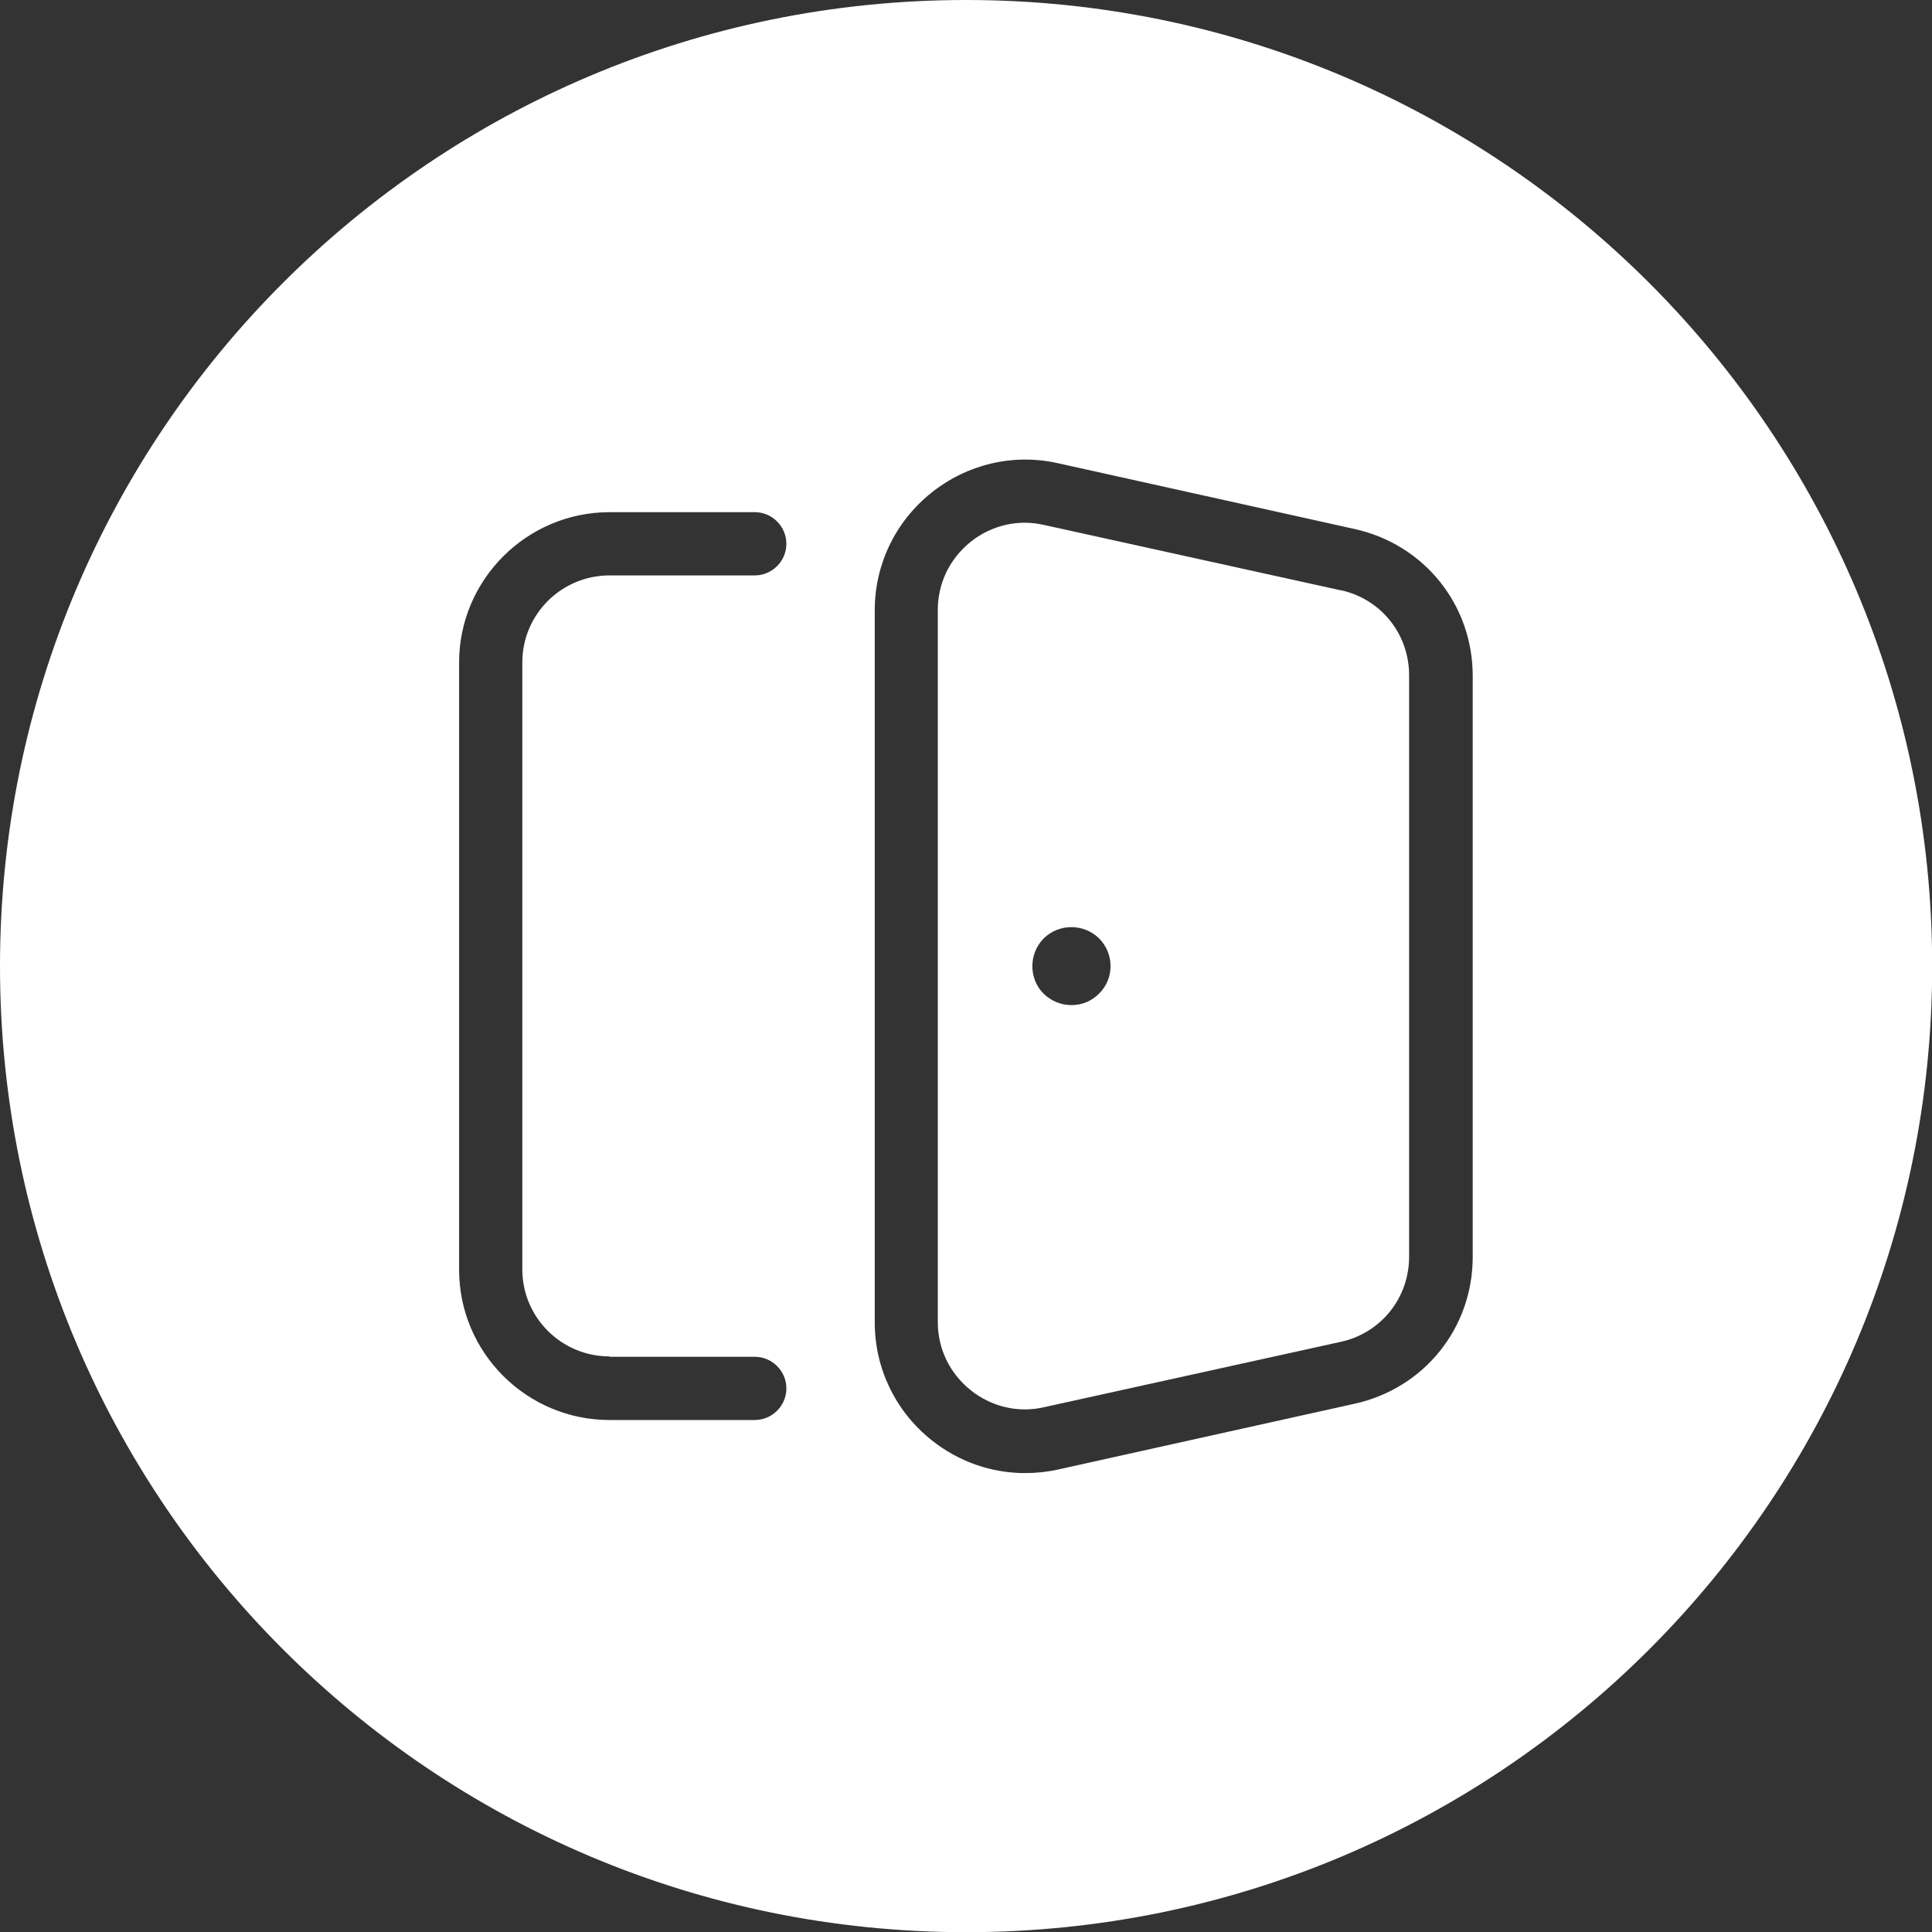<?xml version="1.0" encoding="UTF-8"?><svg xmlns="http://www.w3.org/2000/svg" id="Layer_1663dd52701e94" data-name="Layer 1" viewBox="0 0 104.49 104.49" aria-hidden="true" width="104px" height="104px">
  <rect x="0" y="0" width="104.49" height="104.49" fill="#333333" stroke="none"/>
  <defs><linearGradient class="cerosgradient" data-cerosgradient="true" id="CerosGradient_id23825813b" gradientUnits="userSpaceOnUse" x1="50%" y1="100%" x2="50%" y2="0%"><stop offset="0%" stop-color="#d1d1d1"/><stop offset="100%" stop-color="#d1d1d1"/></linearGradient><linearGradient/>
    <style>
      .cls-1-663dd52701e94{
        fill: #fff;
        stroke-width: 0px;
      }
    </style>
  </defs>
  <path class="cls-1-663dd52701e94" d="M72.53,31.93l-16.07-3.54c-.33-.07-.68-.12-1.02-.12-1.07,0-2.1.36-2.95,1.04-1.12.9-1.77,2.23-1.77,3.67v38.53c0,1.44.65,2.77,1.77,3.67s2.57,1.25,3.96.93l16.07-3.54c2.18-.48,3.69-2.38,3.69-4.6v-31.45c0-2.22-1.51-4.12-3.69-4.6ZM59.44,53.74c-.41.41-.93.62-1.49.62s-1.1-.22-1.51-.62c-.81-.81-.81-2.16.01-2.99.83-.81,2.16-.81,2.99,0,.83.83.83,2.18,0,2.99ZM72.53,31.93l-16.07-3.54c-.33-.07-.68-.12-1.02-.12-1.07,0-2.1.36-2.95,1.04-1.12.9-1.77,2.23-1.77,3.67v38.53c0,1.44.65,2.77,1.77,3.67s2.57,1.25,3.96.93l16.07-3.54c2.18-.48,3.69-2.38,3.69-4.6v-31.45c0-2.22-1.51-4.12-3.69-4.6ZM59.44,53.74c-.41.41-.93.62-1.49.62s-1.1-.22-1.51-.62c-.81-.81-.81-2.16.01-2.99.83-.81,2.16-.81,2.99,0,.83.83.83,2.18,0,2.99ZM52.25,0C23.38,0,0,23.39,0,52.25s23.38,52.25,52.25,52.25,52.25-23.38,52.25-52.25S81.1,0,52.25,0ZM32.97,73.38h7.85c.94,0,1.71.77,1.71,1.71s-.77,1.71-1.71,1.71h-7.85c-4.48,0-8.14-3.64-8.14-8.13v-32.84c0-4.48,3.66-8.13,8.14-8.13h7.85c.94,0,1.71.77,1.71,1.71s-.77,1.71-1.71,1.71h-7.85c-2.6,0-4.72,2.1-4.72,4.7v32.84c0,2.6,2.12,4.7,4.72,4.7ZM79.65,67.98c0,3.85-2.63,7.11-6.39,7.94l-16.05,3.56c-.58.13-1.18.19-1.77.19-1.83,0-3.61-.62-5.08-1.8-1.93-1.55-3.05-3.86-3.05-6.34v-38.53c0-2.48,1.12-4.79,3.05-6.34,1.93-1.55,4.43-2.15,6.85-1.61l16.05,3.56c3.76.83,6.39,4.09,6.39,7.94v31.45ZM72.53,31.93l-16.07-3.54c-.33-.07-.68-.12-1.02-.12-1.07,0-2.1.36-2.95,1.04-1.12.9-1.77,2.23-1.77,3.67v38.53c0,1.44.65,2.77,1.77,3.67s2.57,1.25,3.96.93l16.07-3.54c2.18-.48,3.69-2.38,3.69-4.6v-31.45c0-2.22-1.51-4.12-3.69-4.6ZM59.44,53.74c-.41.41-.93.62-1.49.62s-1.1-.22-1.51-.62c-.81-.81-.81-2.16.01-2.99.83-.81,2.16-.81,2.99,0,.83.83.83,2.18,0,2.99Z"/>
</svg>